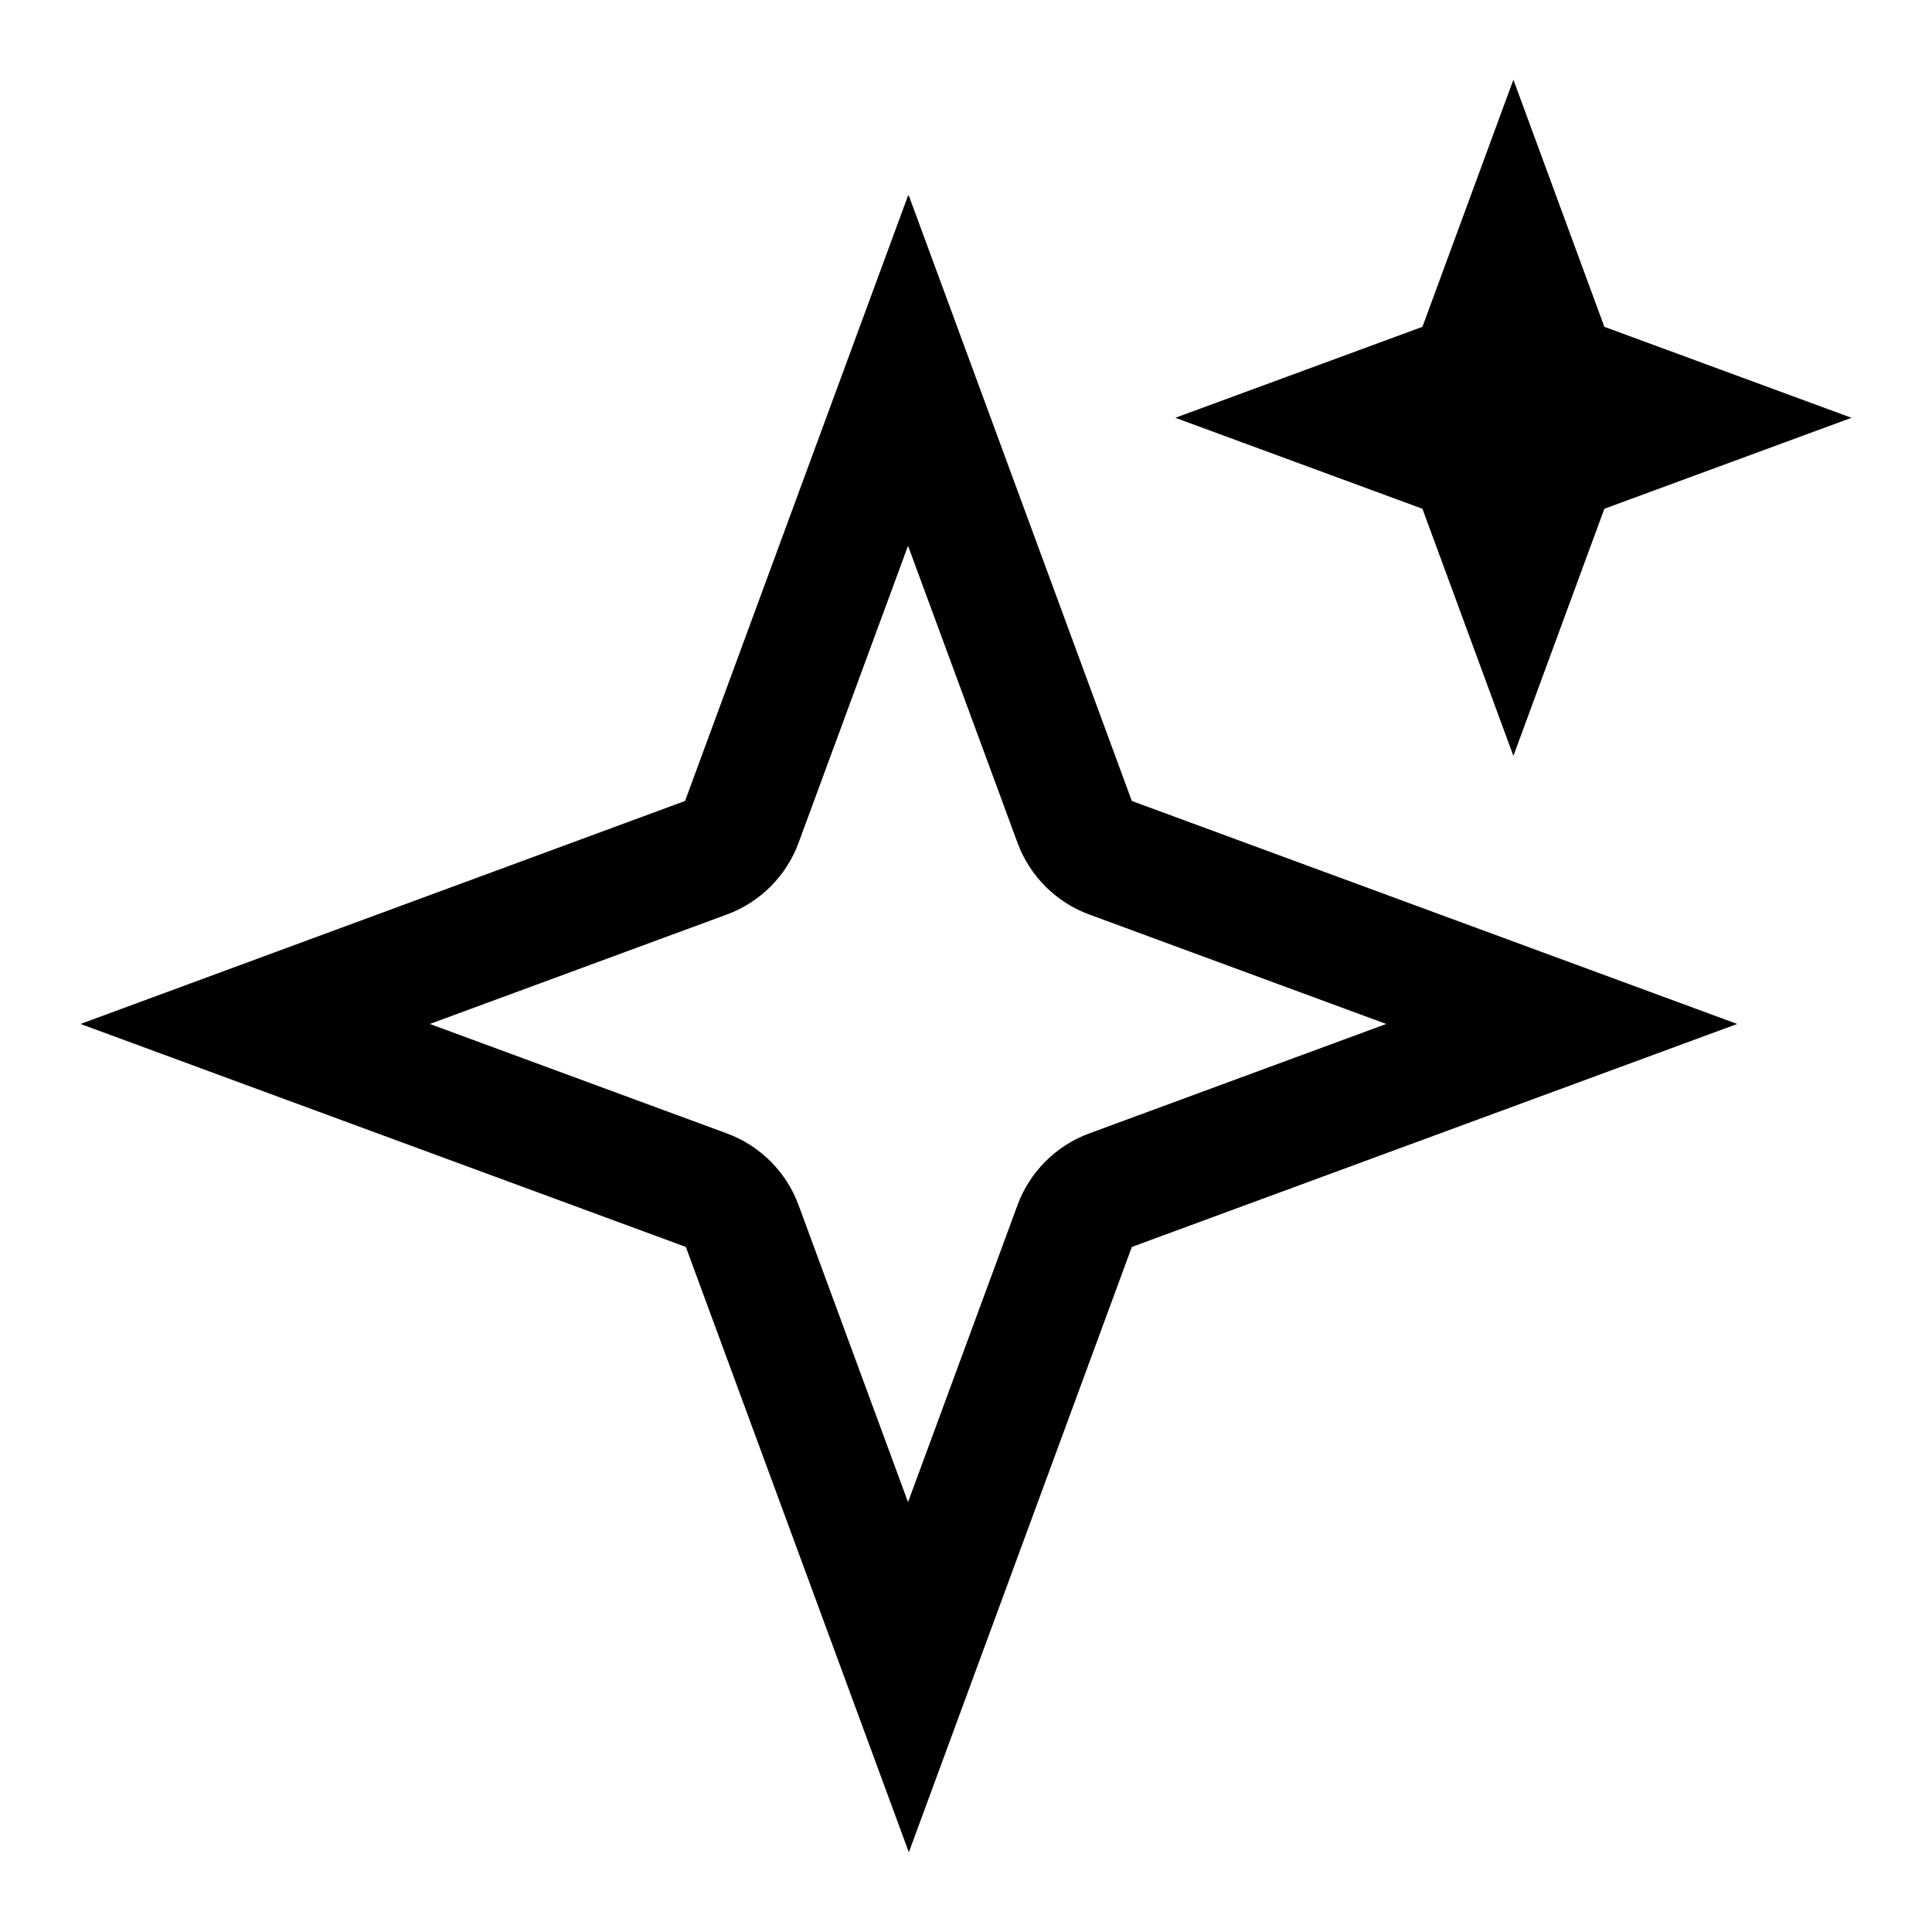 <svg width="24" height="24" viewBox="0 0 24 24" fill="none" xmlns="http://www.w3.org/2000/svg">
<path d="M11.28 2.43L8.51 9.95L1 12.72L8.52 15.49L11.29 23.01L14.06 15.49L21.58 12.72L14.06 9.95L11.29 2.43H11.28ZM13.53 14.08C13.12 14.23 12.79 14.56 12.64 14.97L11.28 18.66L9.92 14.97C9.77 14.56 9.44 14.23 9.03 14.08L5.34 12.72L9.03 11.36C9.44 11.21 9.77 10.88 9.92 10.47L11.28 6.78L12.64 10.47C12.79 10.88 13.12 11.21 13.53 11.36L17.22 12.72L13.53 14.08ZM18.8 9.39L19.93 6.32L23 5.19L19.93 4.06L18.8 0.99L17.67 4.06L14.6 5.19L17.67 6.32L18.8 9.39Z" fill="black"></path>
</svg>
